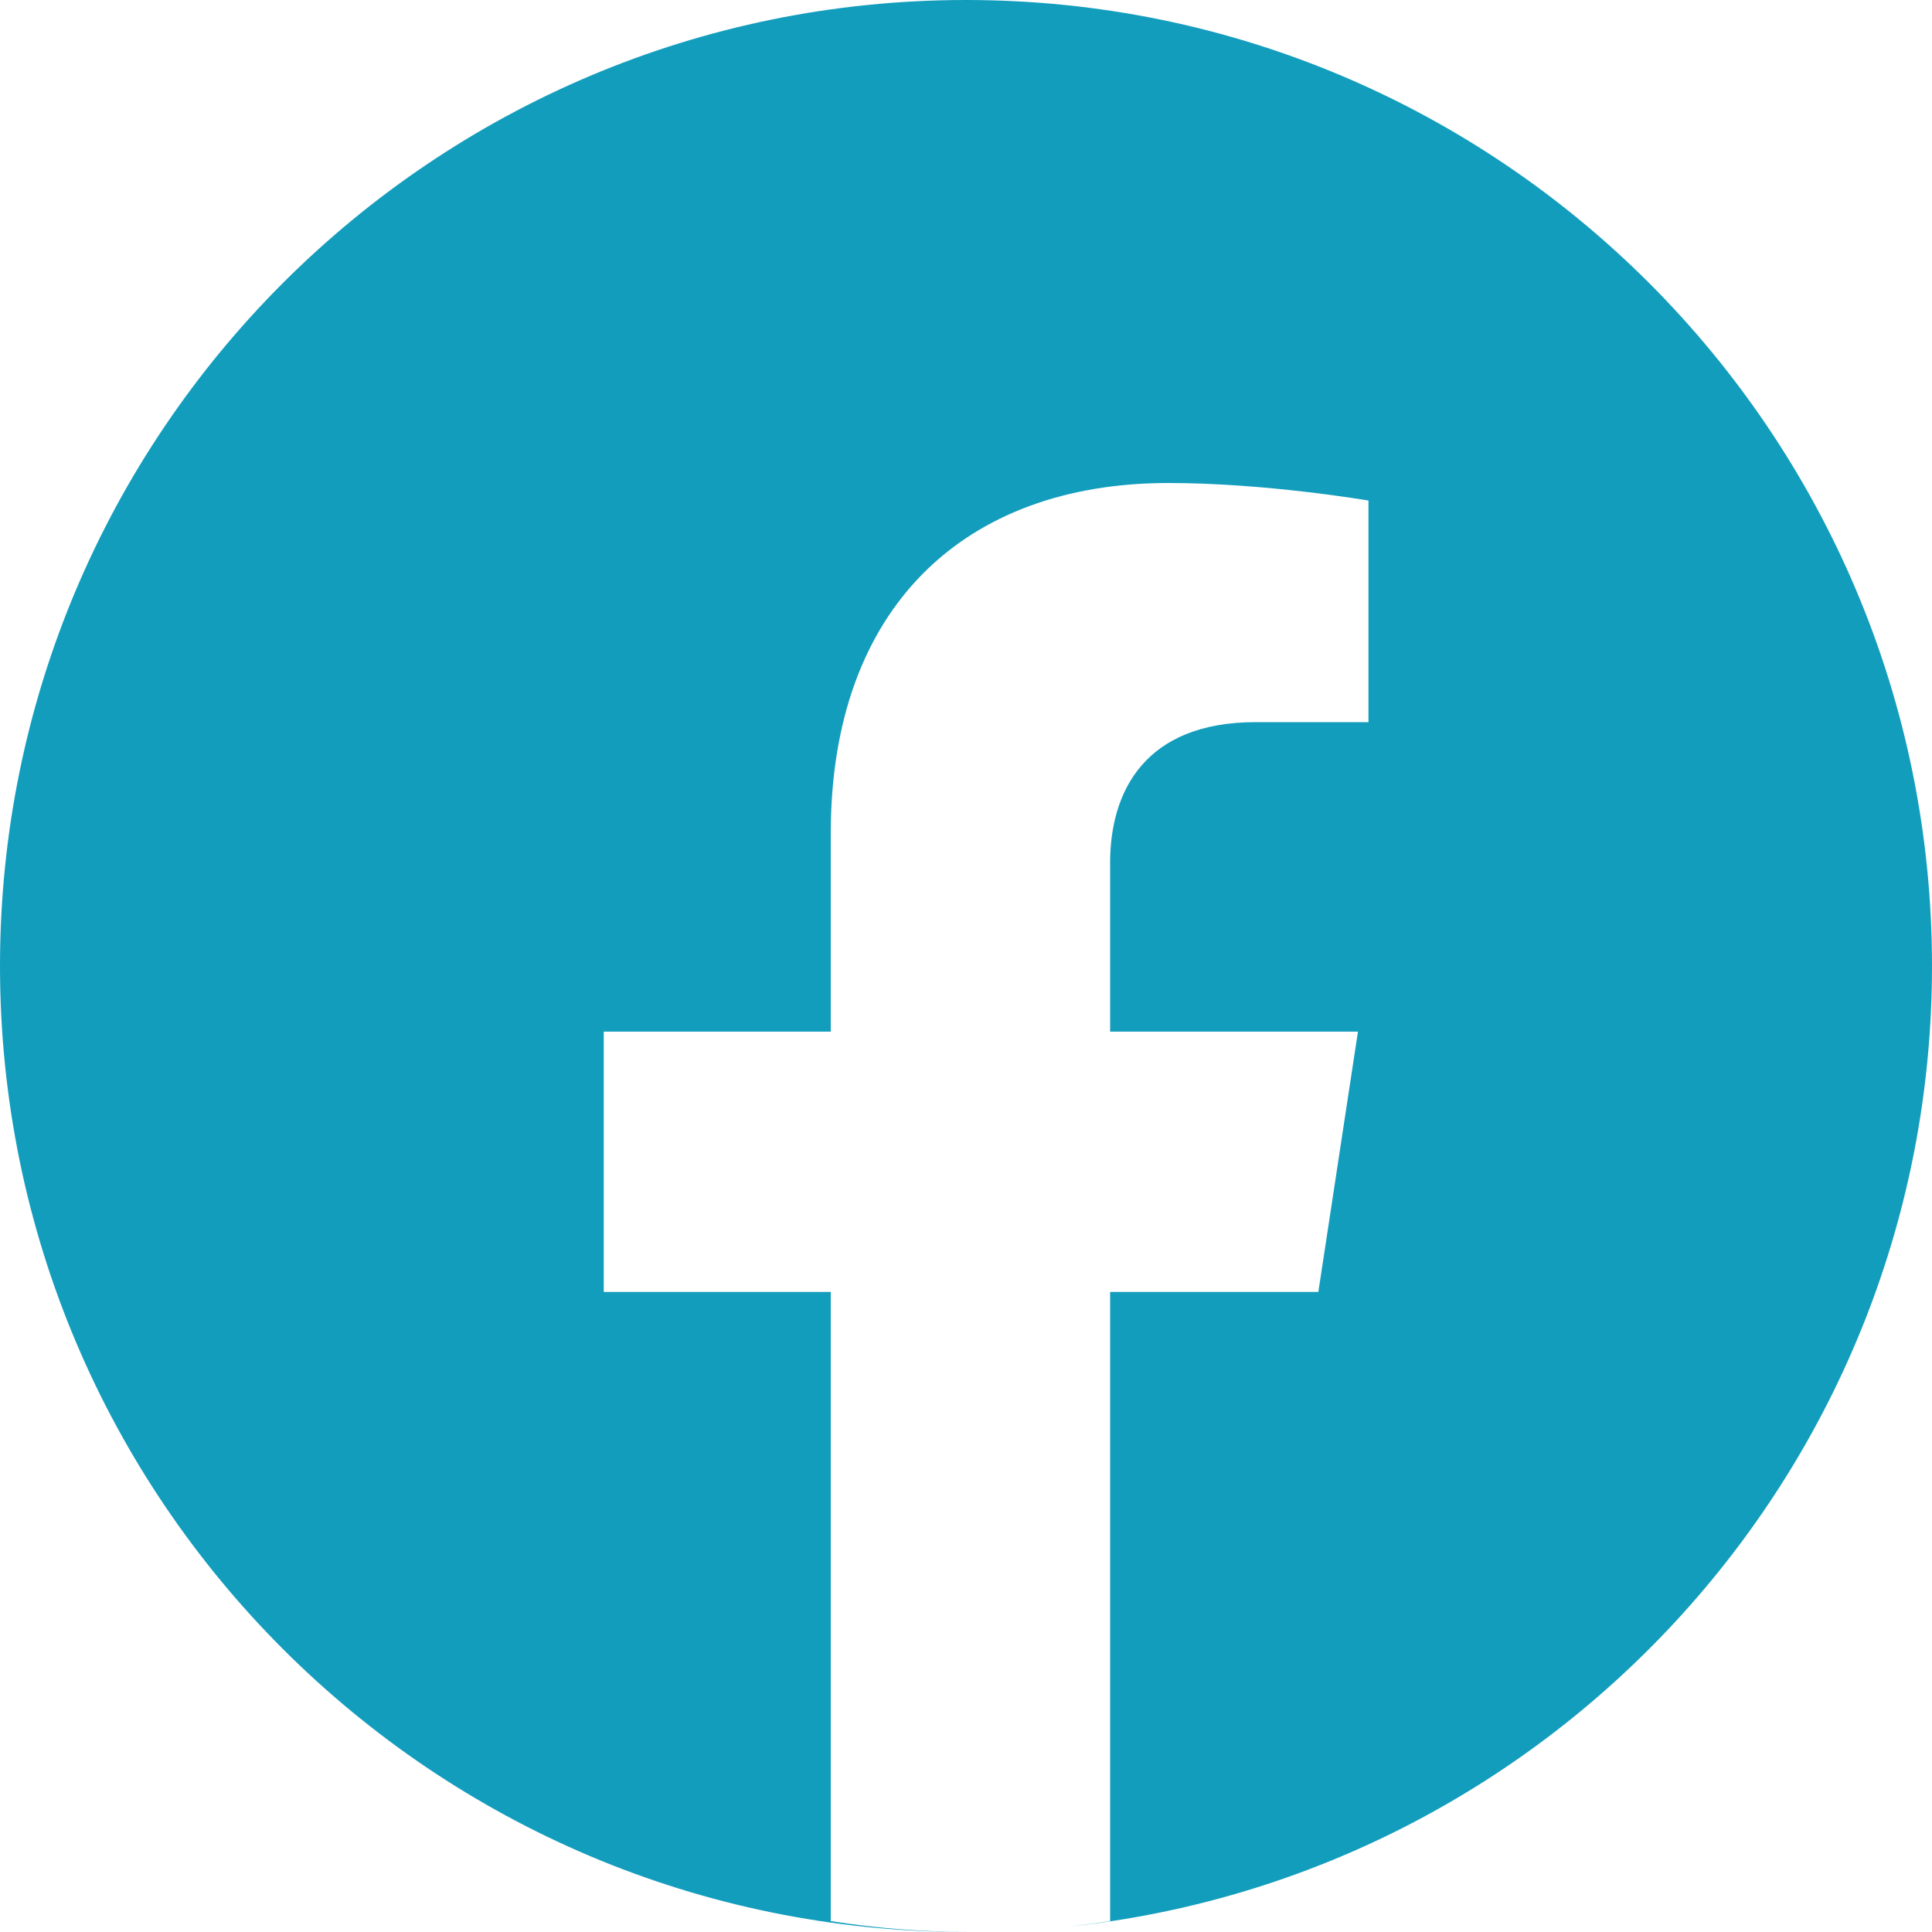 <svg width="32" height="32" viewBox="0 0 32 32" fill="none" xmlns="http://www.w3.org/2000/svg">
<path fill-rule="evenodd" clip-rule="evenodd" d="M17.711 31.91C25.742 31.056 32 24.258 32 16C32 7.164 24.836 0 16 0C7.164 0 0 7.164 0 16C0 24.836 7.164 32 16 32C16.012 32 16.025 32 16.037 32C15.262 31.998 14.502 31.936 13.76 31.819V21.398H10V17.087H13.76V13.802C13.76 10.065 15.971 8 19.352 8C20.973 8 22.666 8.291 22.666 8.291V11.961H20.799C18.961 11.961 18.387 13.111 18.387 14.29V17.087H22.492L21.836 21.398H18.387V31.819C18.162 31.854 17.938 31.884 17.711 31.91Z" fill="#139DBD"/>
</svg>
